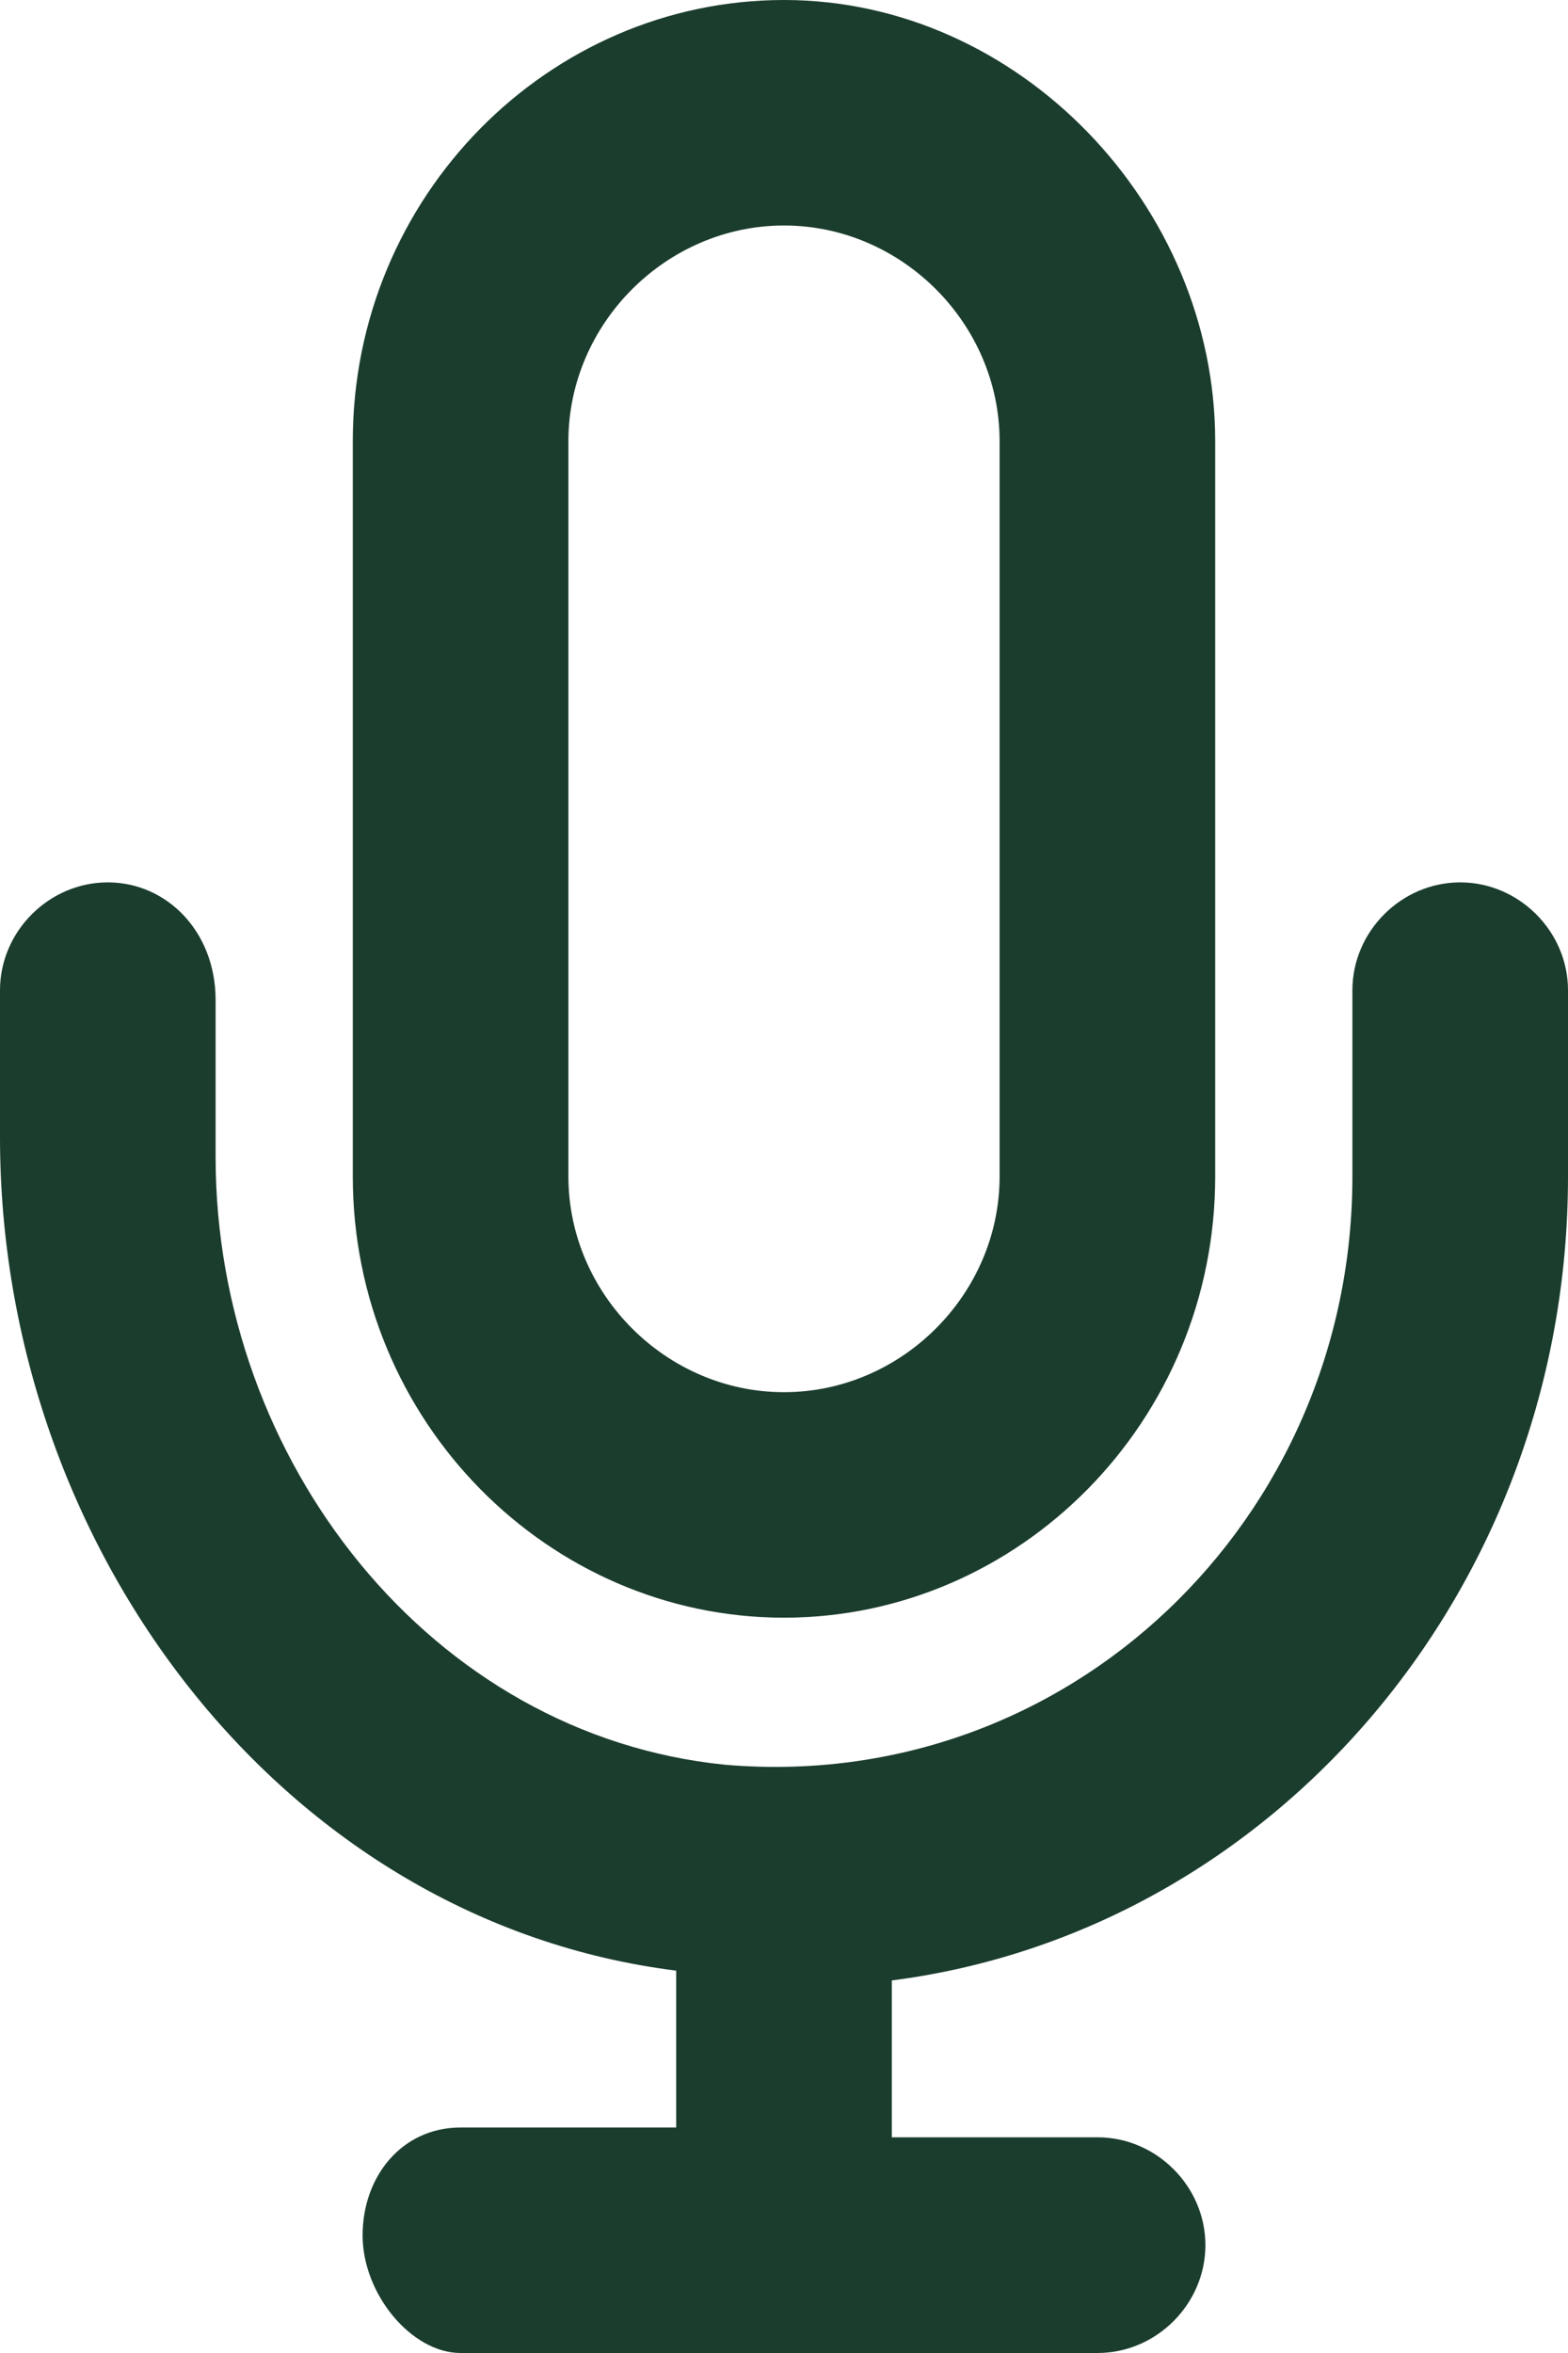 <svg xmlns="http://www.w3.org/2000/svg" viewBox="0 0 16 24"><path d="M14.9 9c-.6 0-1.1.5-1.1 1.1V12c0 3.5-2.9 6.3-6.4 6-3-.3-5.2-3.1-5.2-6.2v-1.6c0-.7-.5-1.2-1.1-1.2S0 9.5 0 10.1v1.5c0 4.2 2.9 8 6.9 8.5v1.6H4.7c-.6 0-1 .5-1 1.1s.5 1.2 1 1.2h6.5c.6 0 1.1-.5 1.1-1.1s-.5-1.1-1.1-1.1H9.1v-1.6c3.9-.5 6.9-4 6.9-8.2v-1.9c0-.6-.5-1.1-1.1-1.1zM8 16.5c2.4 0 4.4-2 4.4-4.5V4.5c0-2.4-2-4.5-4.4-4.5S3.6 2 3.6 4.5V12c0 2.5 2 4.5 4.4 4.5zm-2.2-12c0-1.2 1-2.2 2.2-2.2s2.2 1 2.2 2.2V12c0 1.2-1 2.2-2.2 2.2s-2.2-1-2.2-2.2V4.5z" fill="#1b3d2d"/></svg>